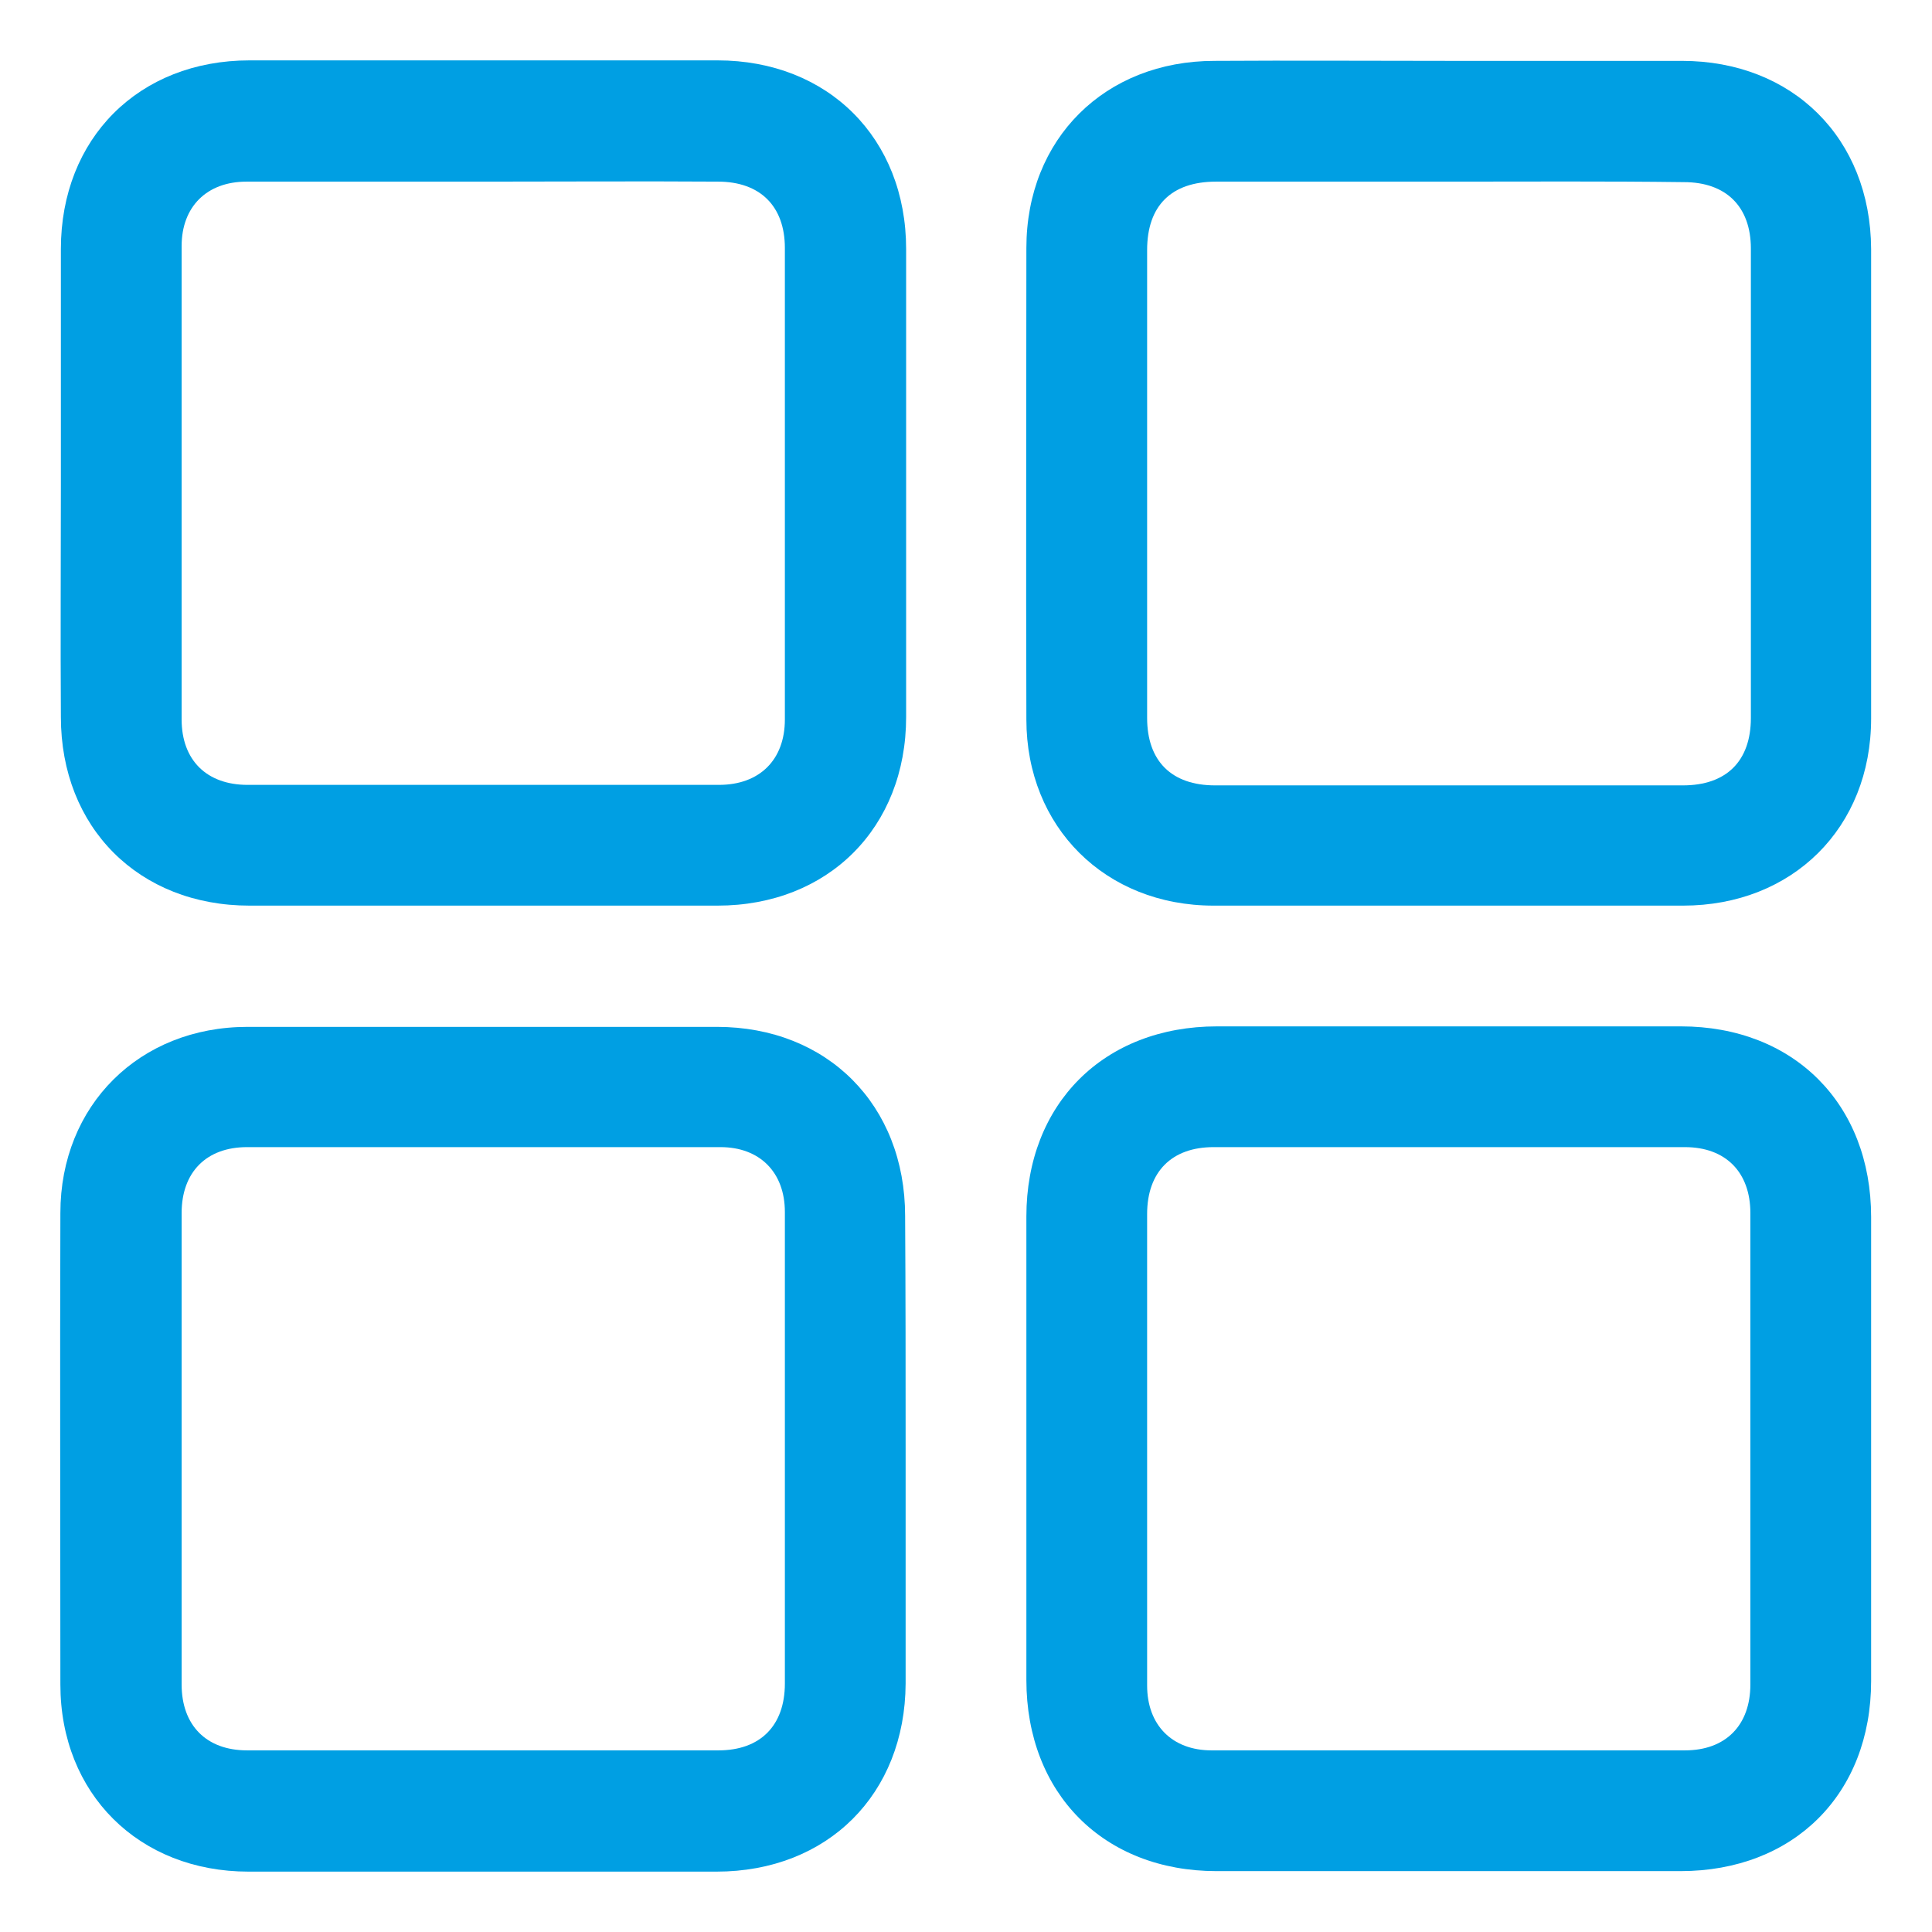 <?xml version="1.0" encoding="utf-8"?>
<!-- Generator: Adobe Illustrator 26.2.1, SVG Export Plug-In . SVG Version: 6.00 Build 0)  -->
<svg version="1.1" id="Capa_1" xmlns="http://www.w3.org/2000/svg" xmlns:xlink="http://www.w3.org/1999/xlink" x="0px" y="0px"
	 viewBox="0 0 384 384" style="enable-background:new 0 0 384 384;" xml:space="preserve">
<style type="text/css">
	.st0{fill:#009FE3;}
</style>
<path class="st0" d="M12.1,96c0-15.5,0-31,0-46.5c0-22,15.5-37.5,37.5-37.5c31,0,62,0,93,0c22,0,37.5,15.5,37.5,37.5c0,31,0,62,0,93
	c0,22-15.5,37.5-37.5,37.5c-31,0-62,0-93,0c-22,0-37.5-15.5-37.5-37.5C12,127,12.1,111.5,12.1,96z M96.2,36.1c-15.7,0-31.5,0-47.2,0
	c-7.9,0-12.9,5-12.9,12.8c0,31.4,0,62.7,0,94.1c0,8.1,5,13,13.1,13c31.2,0,62.5,0,93.7,0c8.1,0,13.1-5,13.1-13c0-31.2,0-62.5,0-93.7
	c0-8.3-4.9-13.2-13.3-13.2C127.2,36,111.7,36.1,96.2,36.1z"/>
<path class="st0" d="M288.2,12.1c15.4,0,30.7,0,46.1,0c22,0,37.5,15.4,37.6,37.4c0,31.1,0,62.2,0,93.3c0,21.7-15.6,37.2-37.4,37.2
	c-31.1,0-62.2,0-93.3,0c-21.5,0-37.2-15.6-37.2-37c-0.1-31.2,0-62.5,0-93.7c0-21.7,15.6-37.2,37.4-37.2
	C257,12,272.6,12.1,288.2,12.1z M288.2,36.1c-15.5,0-31,0-46.5,0c-8.9,0-13.7,4.8-13.7,13.6c0,31,0,62,0,93
	c0,8.6,4.9,13.4,13.5,13.4c31,0,62,0,93,0c8.6,0,13.5-4.8,13.5-13.4c0-31.1,0-62.2,0-93.3c0-8.3-4.9-13.2-13.3-13.2
	C319.2,36,303.7,36.1,288.2,36.1z"/>
<path class="st0" d="M180,288.1c0,15.5,0,31,0,46.5c-0.1,22-15.5,37.4-37.6,37.4c-31,0-62,0-93,0c-21.8,0-37.4-15.5-37.4-37.2
	c0-31.2-0.1-62.5,0-93.7c0-21.4,15.7-37,37.2-37c31.1,0,62.2,0,93.3,0c21.9,0,37.4,15.5,37.4,37.6C180,257.1,180,272.6,180,288.1z
	 M156,288.1c0-15.7,0-31.5,0-47.2c0-7.9-5-12.9-12.8-12.9c-31.4,0-62.7,0-94.1,0c-8.1,0-13,5-13,13.1c0,31.2,0,62.5,0,93.7
	c0,8.1,4.9,13.1,13,13.1c31.2,0,62.5,0,93.7,0c8.3,0,13.2-4.9,13.2-13.3C156,319.1,156,303.6,156,288.1z"/>
<path class="st0" d="M204,287.9c0-15.4,0-30.7,0-46.1c0-22.4,15.4-37.8,37.9-37.8c30.7,0,61.5,0,92.2,0c22.4,0,37.8,15.4,37.8,37.9
	c0,30.7,0,61.5,0,92.2c0,22.5-15.4,37.8-37.9,37.8c-30.7,0-61.5,0-92.2,0c-22.4,0-37.8-15.4-37.8-38C204,318.6,204,303.2,204,287.9z
	 M228,287.8c0,15.7,0,31.5,0,47.2c0,7.9,5,12.9,12.8,12.9c31.4,0,62.7,0,94.1,0c8.1,0,13-5,13-13.1c0-31.2,0-62.5,0-93.7
	c0-8.1-4.9-13.1-13-13.1c-31.2,0-62.5,0-93.7,0c-8.3,0-13.2,4.9-13.2,13.3C228,256.8,228,272.3,228,287.8z"/>
</svg>
